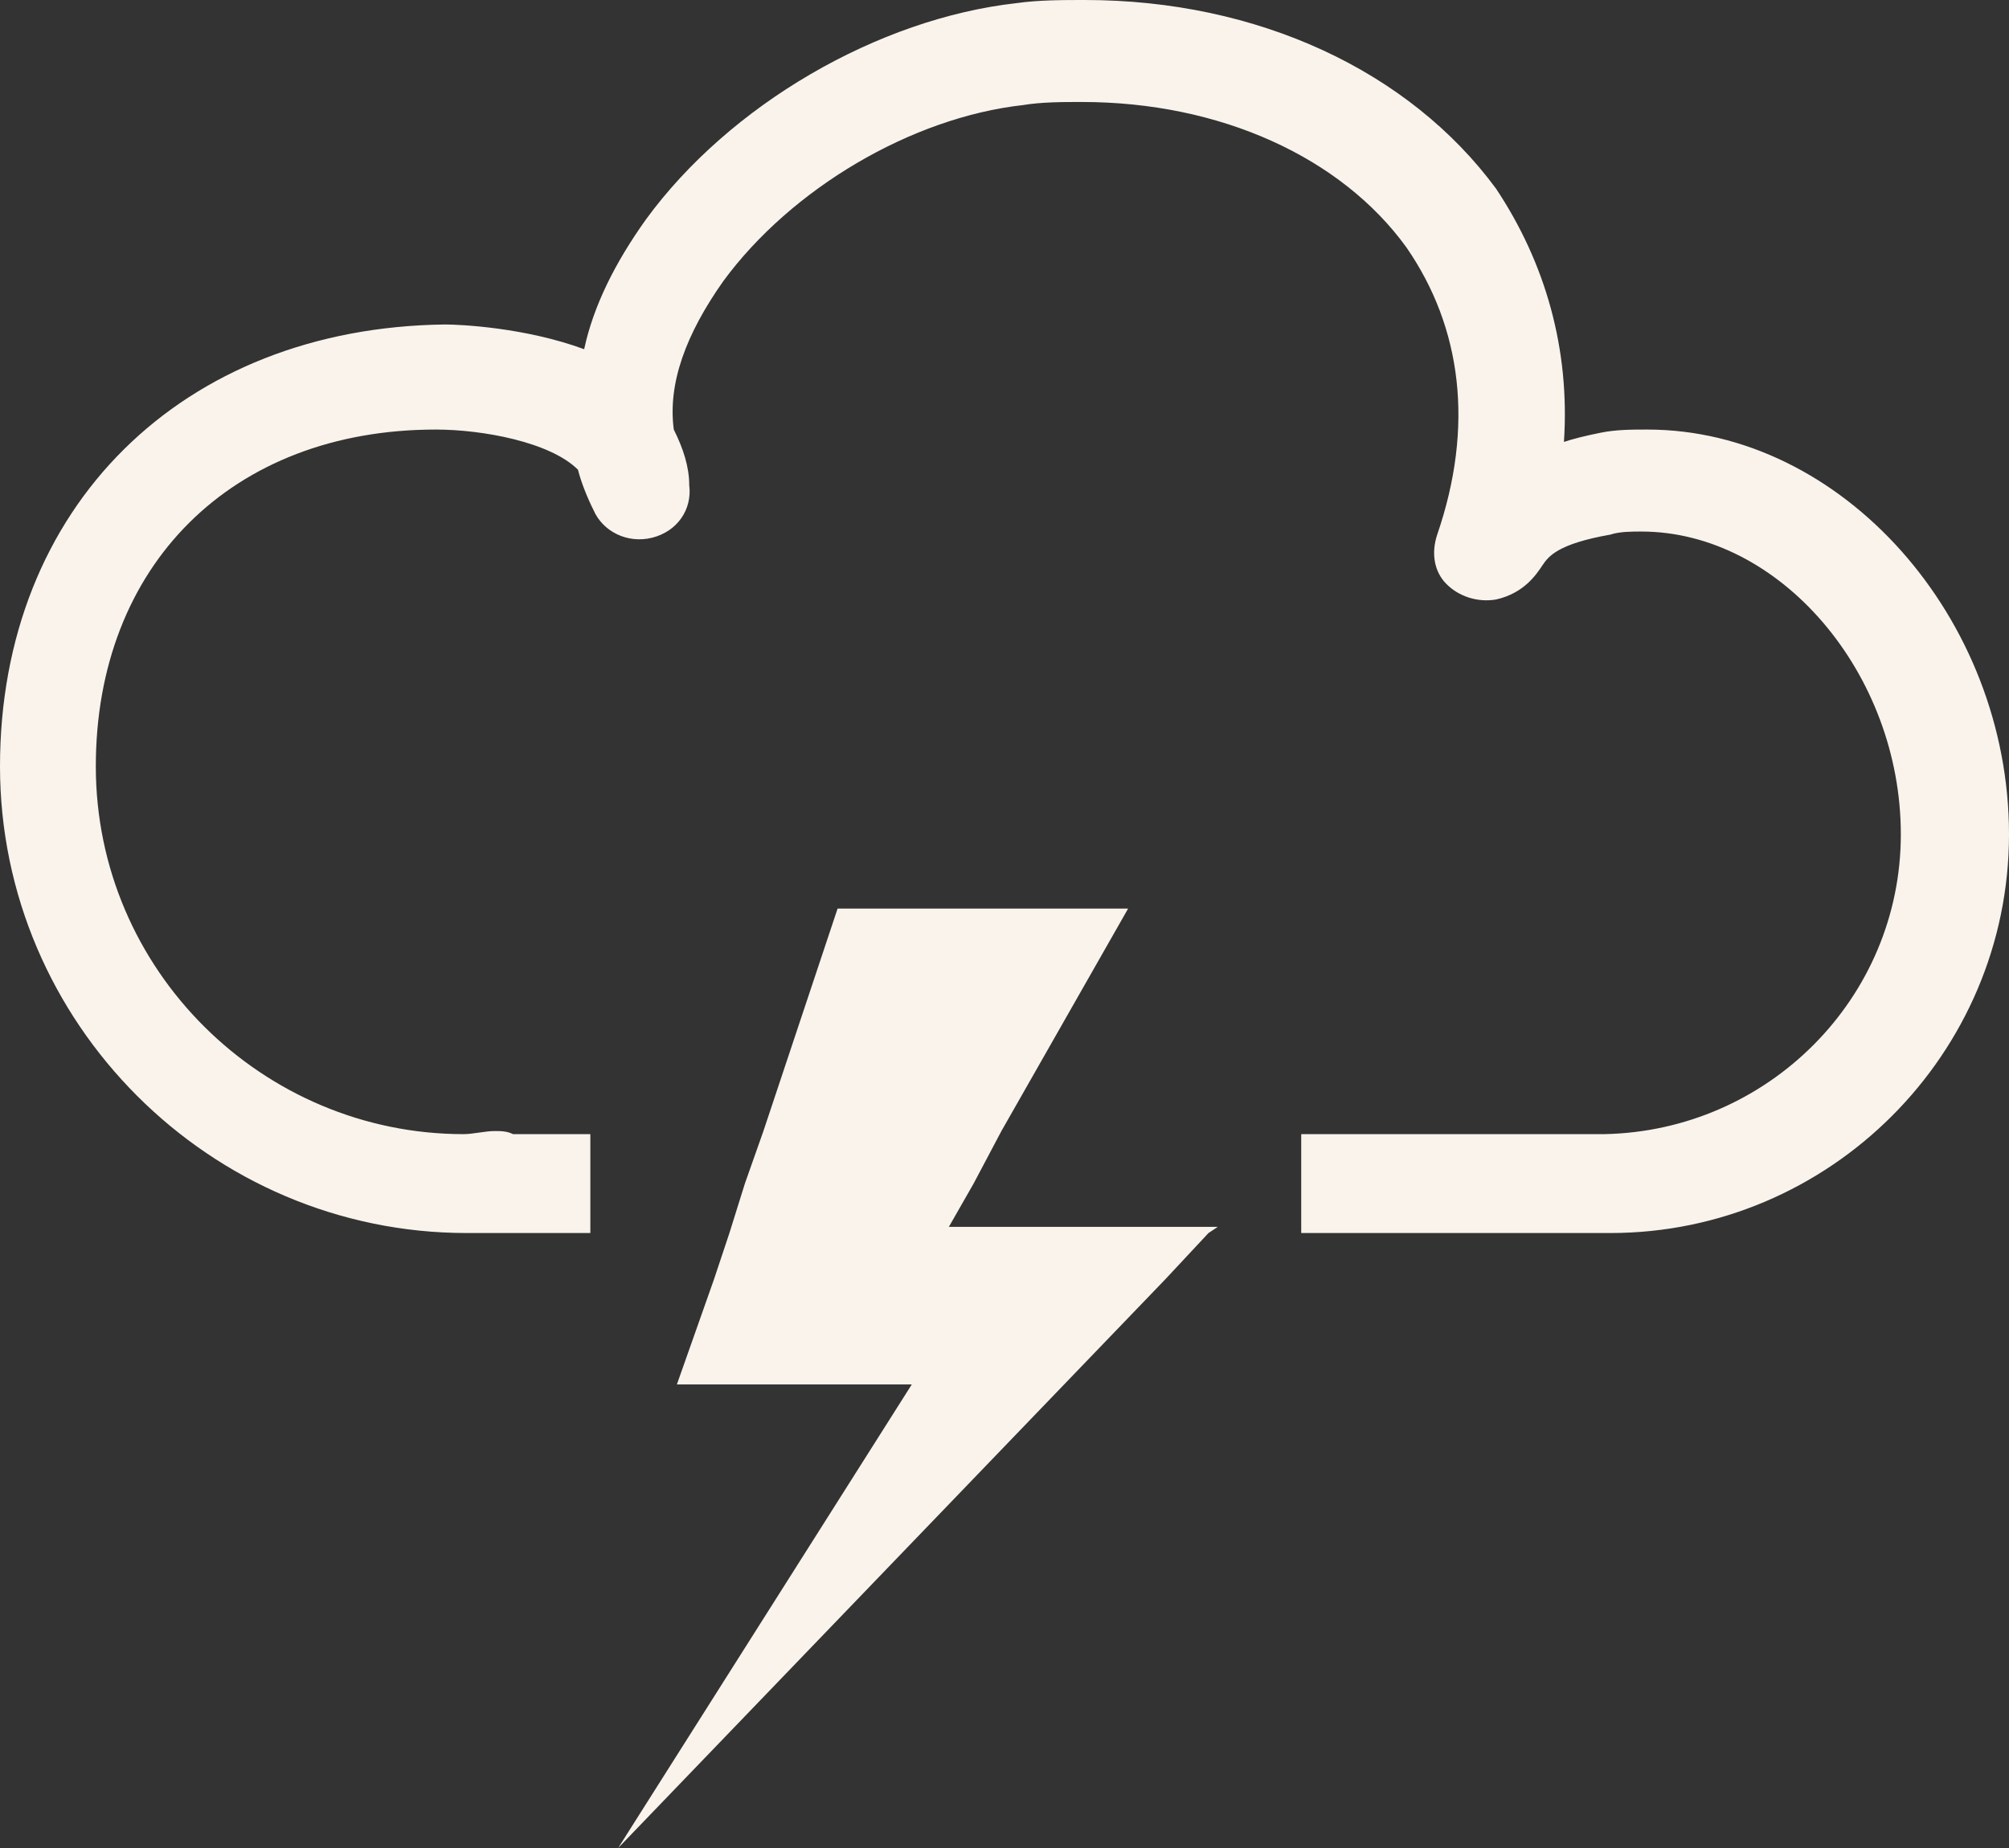 <?xml version="1.0" encoding="UTF-8"?>
<!-- Generator: Adobe Illustrator 22.1.0, SVG Export Plug-In . SVG Version: 6.00 Build 0)  -->
<svg xmlns="http://www.w3.org/2000/svg" xmlns:xlink="http://www.w3.org/1999/xlink" version="1.1" id="Ebene_1" x="0px" y="0px" width="65px" height="59.8px" viewBox="0 0 65 59.8" style="enable-background:new 0 0 65 59.8;" xml:space="preserve">
<rect x="0" y="0" width="65" height="59.8" fill="#333333" stroke="none"/>
<style type="text/css">
	.st0{clip-path:url(#SVGID_2_);fill:#F9F3EC;}
	.st1{fill:#F9F3EC;}
</style>
<g>
	<defs>
		<rect id="SVGID_1_" width="65" height="59.8"></rect>
	</defs>
	<clipPath id="SVGID_2_">
		<use xlink:href="#SVGID_1_" style="overflow:visible;"></use>
	</clipPath>
	<path class="st0" d="M53.3,13.9c-0.5,0-1,0-1.5,0.1c-0.5,0.1-0.9,0.2-1.2,0.3c0.2-3-0.6-5.8-2.2-8.2C45.6,2.3,40.7,0,35.1,0   c-0.7,0-1.5,0-2.2,0.1c-4.5,0.5-9.3,3.3-12,7c-1,1.4-1.7,2.8-2,4.2c-1.9-0.7-4-0.8-4.5-0.8C5.9,10.6,0,16.4,0,24.8   c0,8.3,6.8,15.1,15.1,15.1c0.3,0,0.6,0,0.8,0c0.1,0,0.2,0,0.3,0h2.9v-1.6v-1.6h-2.5c-0.2-0.1-0.4-0.1-0.6-0.1c-0.3,0-0.7,0.1-1,0.1   c-6.5,0-11.9-5.3-11.9-11.9c0-6.5,4.4-10.9,11-10.9c1.5,0,3.7,0.4,4.6,1.3c0.1,0.4,0.3,0.9,0.5,1.3c0.3,0.7,1.1,1.1,1.9,0.9   c0.8-0.2,1.3-0.9,1.2-1.7c0-0.6-0.2-1.2-0.5-1.8c-0.2-1.5,0.4-3.1,1.6-4.8c2.2-3,6.1-5.3,9.7-5.7c0.6-0.1,1.3-0.1,1.9-0.1   c4.5,0,8.4,1.8,10.5,4.7c1.8,2.6,2.2,5.8,1,9.3c-0.2,0.6-0.1,1.2,0.3,1.6c0.4,0.4,1,0.6,1.6,0.5c0.9-0.2,1.3-0.8,1.5-1.1   c0.2-0.3,0.5-0.7,2.2-1c0.3-0.1,0.7-0.1,1-0.1c4.5,0,8.4,4.6,8.4,9.8c0,5.3-4.3,9.6-9.6,9.7c0,0,0,0-0.1,0c0,0-0.1,0-0.1,0h-9.6   v1.6v1.6H52h0.1C59.2,39.9,65,34.1,65,27C65,20,59.6,13.9,53.3,13.9"></path>
</g>
<polygon class="st1" points="27.1,29.4 24.7,36.6 24.1,38.3 23.6,39.9 23.1,41.4 21.9,44.8 29.5,44.8 20,59.8 37.7,41.4 39.1,39.9   39.4,39.7 30.7,39.7 31.5,38.3 32.4,36.6 36.5,29.4 "></polygon>
<g>
</g>
<g>
</g>
<g>
</g>
<g>
</g>
<g>
</g>
<g>
</g>
<g>
</g>
<g>
</g>
<g>
</g>
<g>
</g>
<g>
</g>
<g>
</g>
<g>
</g>
<g>
</g>
<g>
</g>
</svg>
